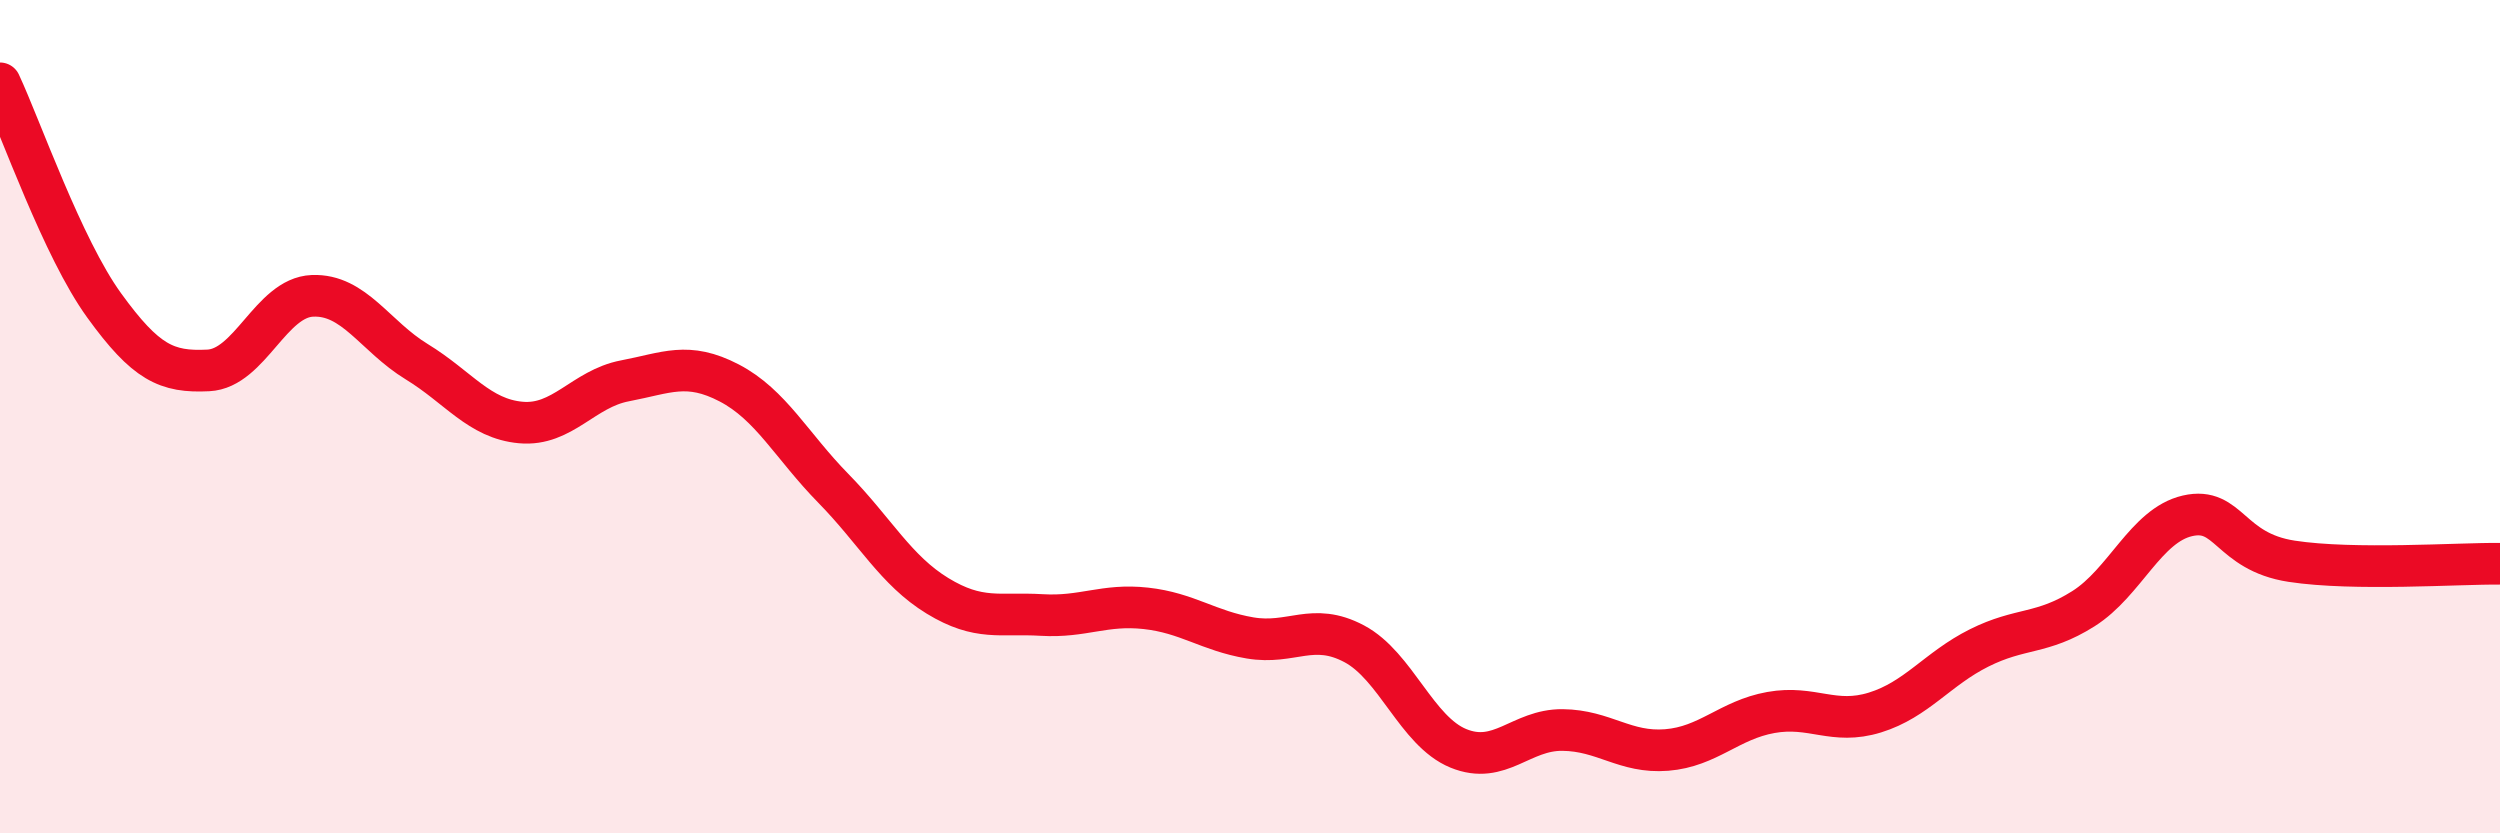 
    <svg width="60" height="20" viewBox="0 0 60 20" xmlns="http://www.w3.org/2000/svg">
      <path
        d="M 0,2 C 0.5,3.07 1.5,5.95 2.5,7.33 C 3.5,8.71 4,8.94 5,8.89 C 6,8.84 6.5,7.14 7.5,7.1 C 8.5,7.06 9,8.07 10,8.68 C 11,9.29 11.5,10.05 12.5,10.14 C 13.5,10.23 14,9.33 15,9.14 C 16,8.95 16.5,8.67 17.5,9.19 C 18.5,9.71 19,10.7 20,11.72 C 21,12.74 21.5,13.69 22.5,14.3 C 23.5,14.91 24,14.7 25,14.76 C 26,14.82 26.5,14.49 27.5,14.6 C 28.5,14.71 29,15.14 30,15.31 C 31,15.48 31.5,14.92 32.5,15.45 C 33.5,15.98 34,17.55 35,17.96 C 36,18.37 36.5,17.51 37.5,17.52 C 38.5,17.53 39,18.08 40,18 C 41,17.92 41.5,17.28 42.5,17.1 C 43.5,16.92 44,17.41 45,17.1 C 46,16.79 46.5,16.05 47.5,15.55 C 48.5,15.05 49,15.24 50,14.61 C 51,13.98 51.5,12.61 52.5,12.38 C 53.5,12.15 53.5,13.24 55,13.47 C 56.5,13.7 59,13.52 60,13.53L60 20L0 20Z"
        fill="#EB0A25"
        opacity="0.1"
        stroke-linecap="round"
        stroke-linejoin="round"
      />
      <path
        d="M 0,2 C 0.5,3.07 1.5,5.95 2.5,7.33 C 3.5,8.71 4,8.94 5,8.89 C 6,8.84 6.5,7.14 7.5,7.1 C 8.5,7.06 9,8.07 10,8.68 C 11,9.29 11.5,10.05 12.5,10.14 C 13.5,10.23 14,9.33 15,9.14 C 16,8.95 16.5,8.67 17.5,9.19 C 18.5,9.71 19,10.7 20,11.72 C 21,12.74 21.5,13.69 22.5,14.3 C 23.5,14.91 24,14.7 25,14.76 C 26,14.82 26.5,14.49 27.5,14.6 C 28.5,14.71 29,15.14 30,15.31 C 31,15.48 31.5,14.92 32.5,15.45 C 33.5,15.98 34,17.55 35,17.96 C 36,18.37 36.5,17.51 37.5,17.52 C 38.5,17.53 39,18.08 40,18 C 41,17.92 41.5,17.28 42.5,17.1 C 43.5,16.92 44,17.41 45,17.1 C 46,16.79 46.5,16.05 47.5,15.55 C 48.5,15.05 49,15.24 50,14.61 C 51,13.98 51.5,12.61 52.5,12.38 C 53.5,12.15 53.5,13.24 55,13.47 C 56.5,13.7 59,13.52 60,13.53"
        stroke="#EB0A25"
        stroke-width="1"
        fill="none"
        stroke-linecap="round"
        stroke-linejoin="round"
      />
    </svg>
  